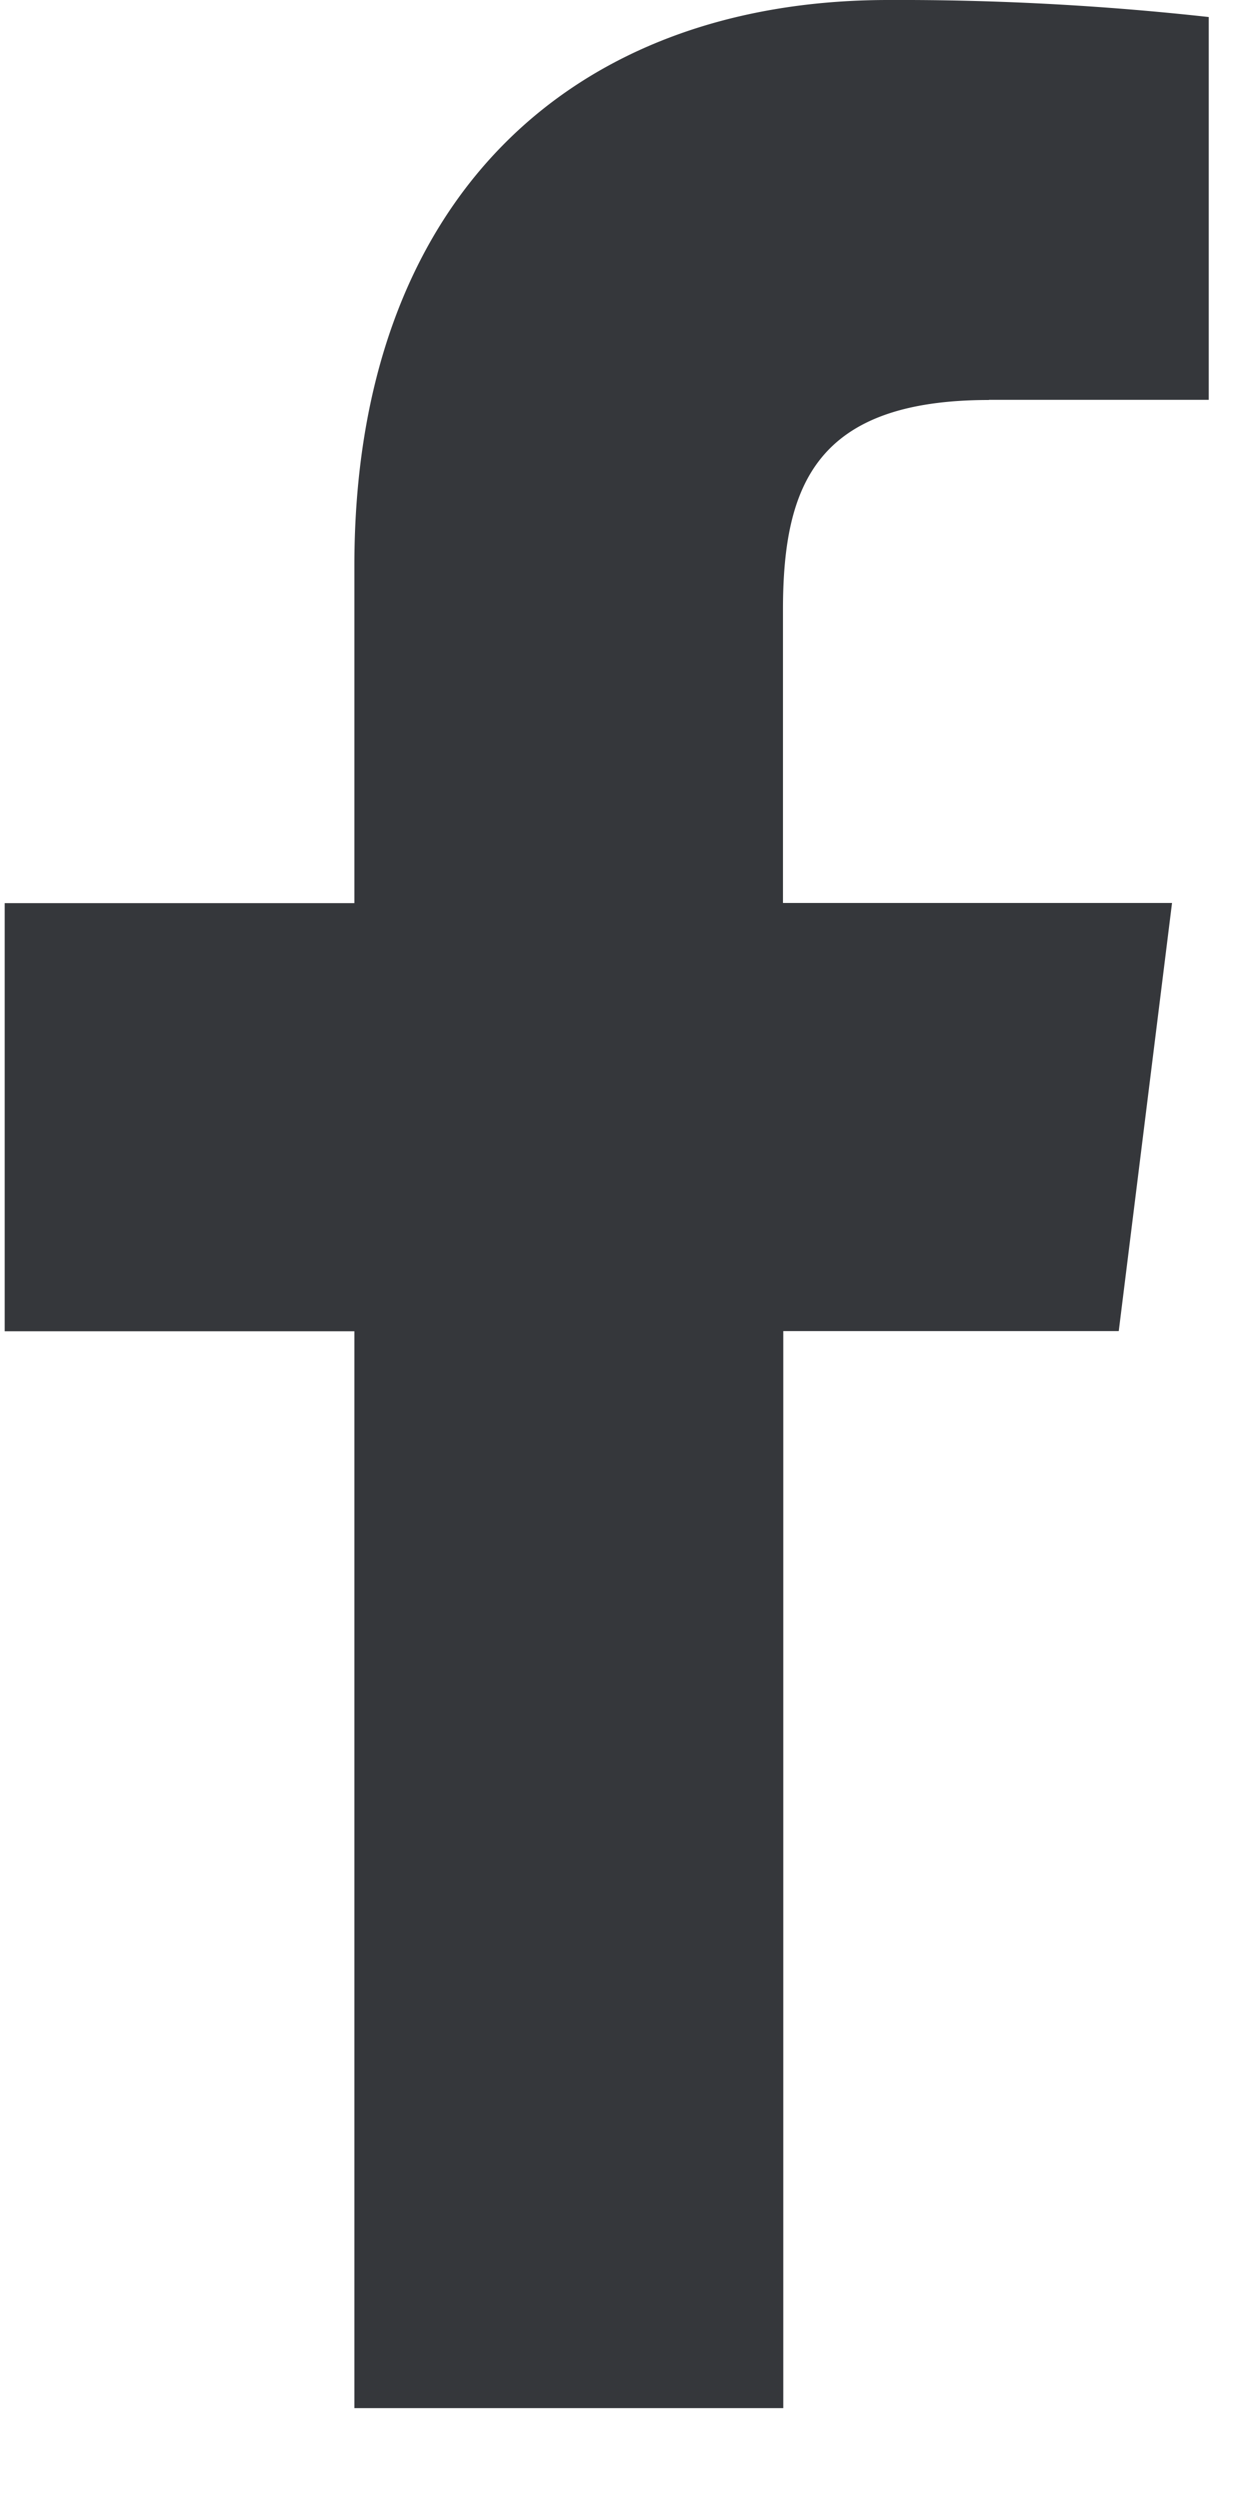 <svg width="8" height="16" viewBox="0 0 8 16" xmlns="http://www.w3.org/2000/svg"><path d="M6.329 2.559h1.407V.109A18 18 0 0 0 5.686 0C3.658 0 2.268 1.276 2.268 3.62v2.16H.03v2.74h2.238v6.892h2.745V8.519H7.16l.341-2.74h-2.49V3.893c.002-.791.215-1.333 1.318-1.333" fill="#35373B"/></svg>